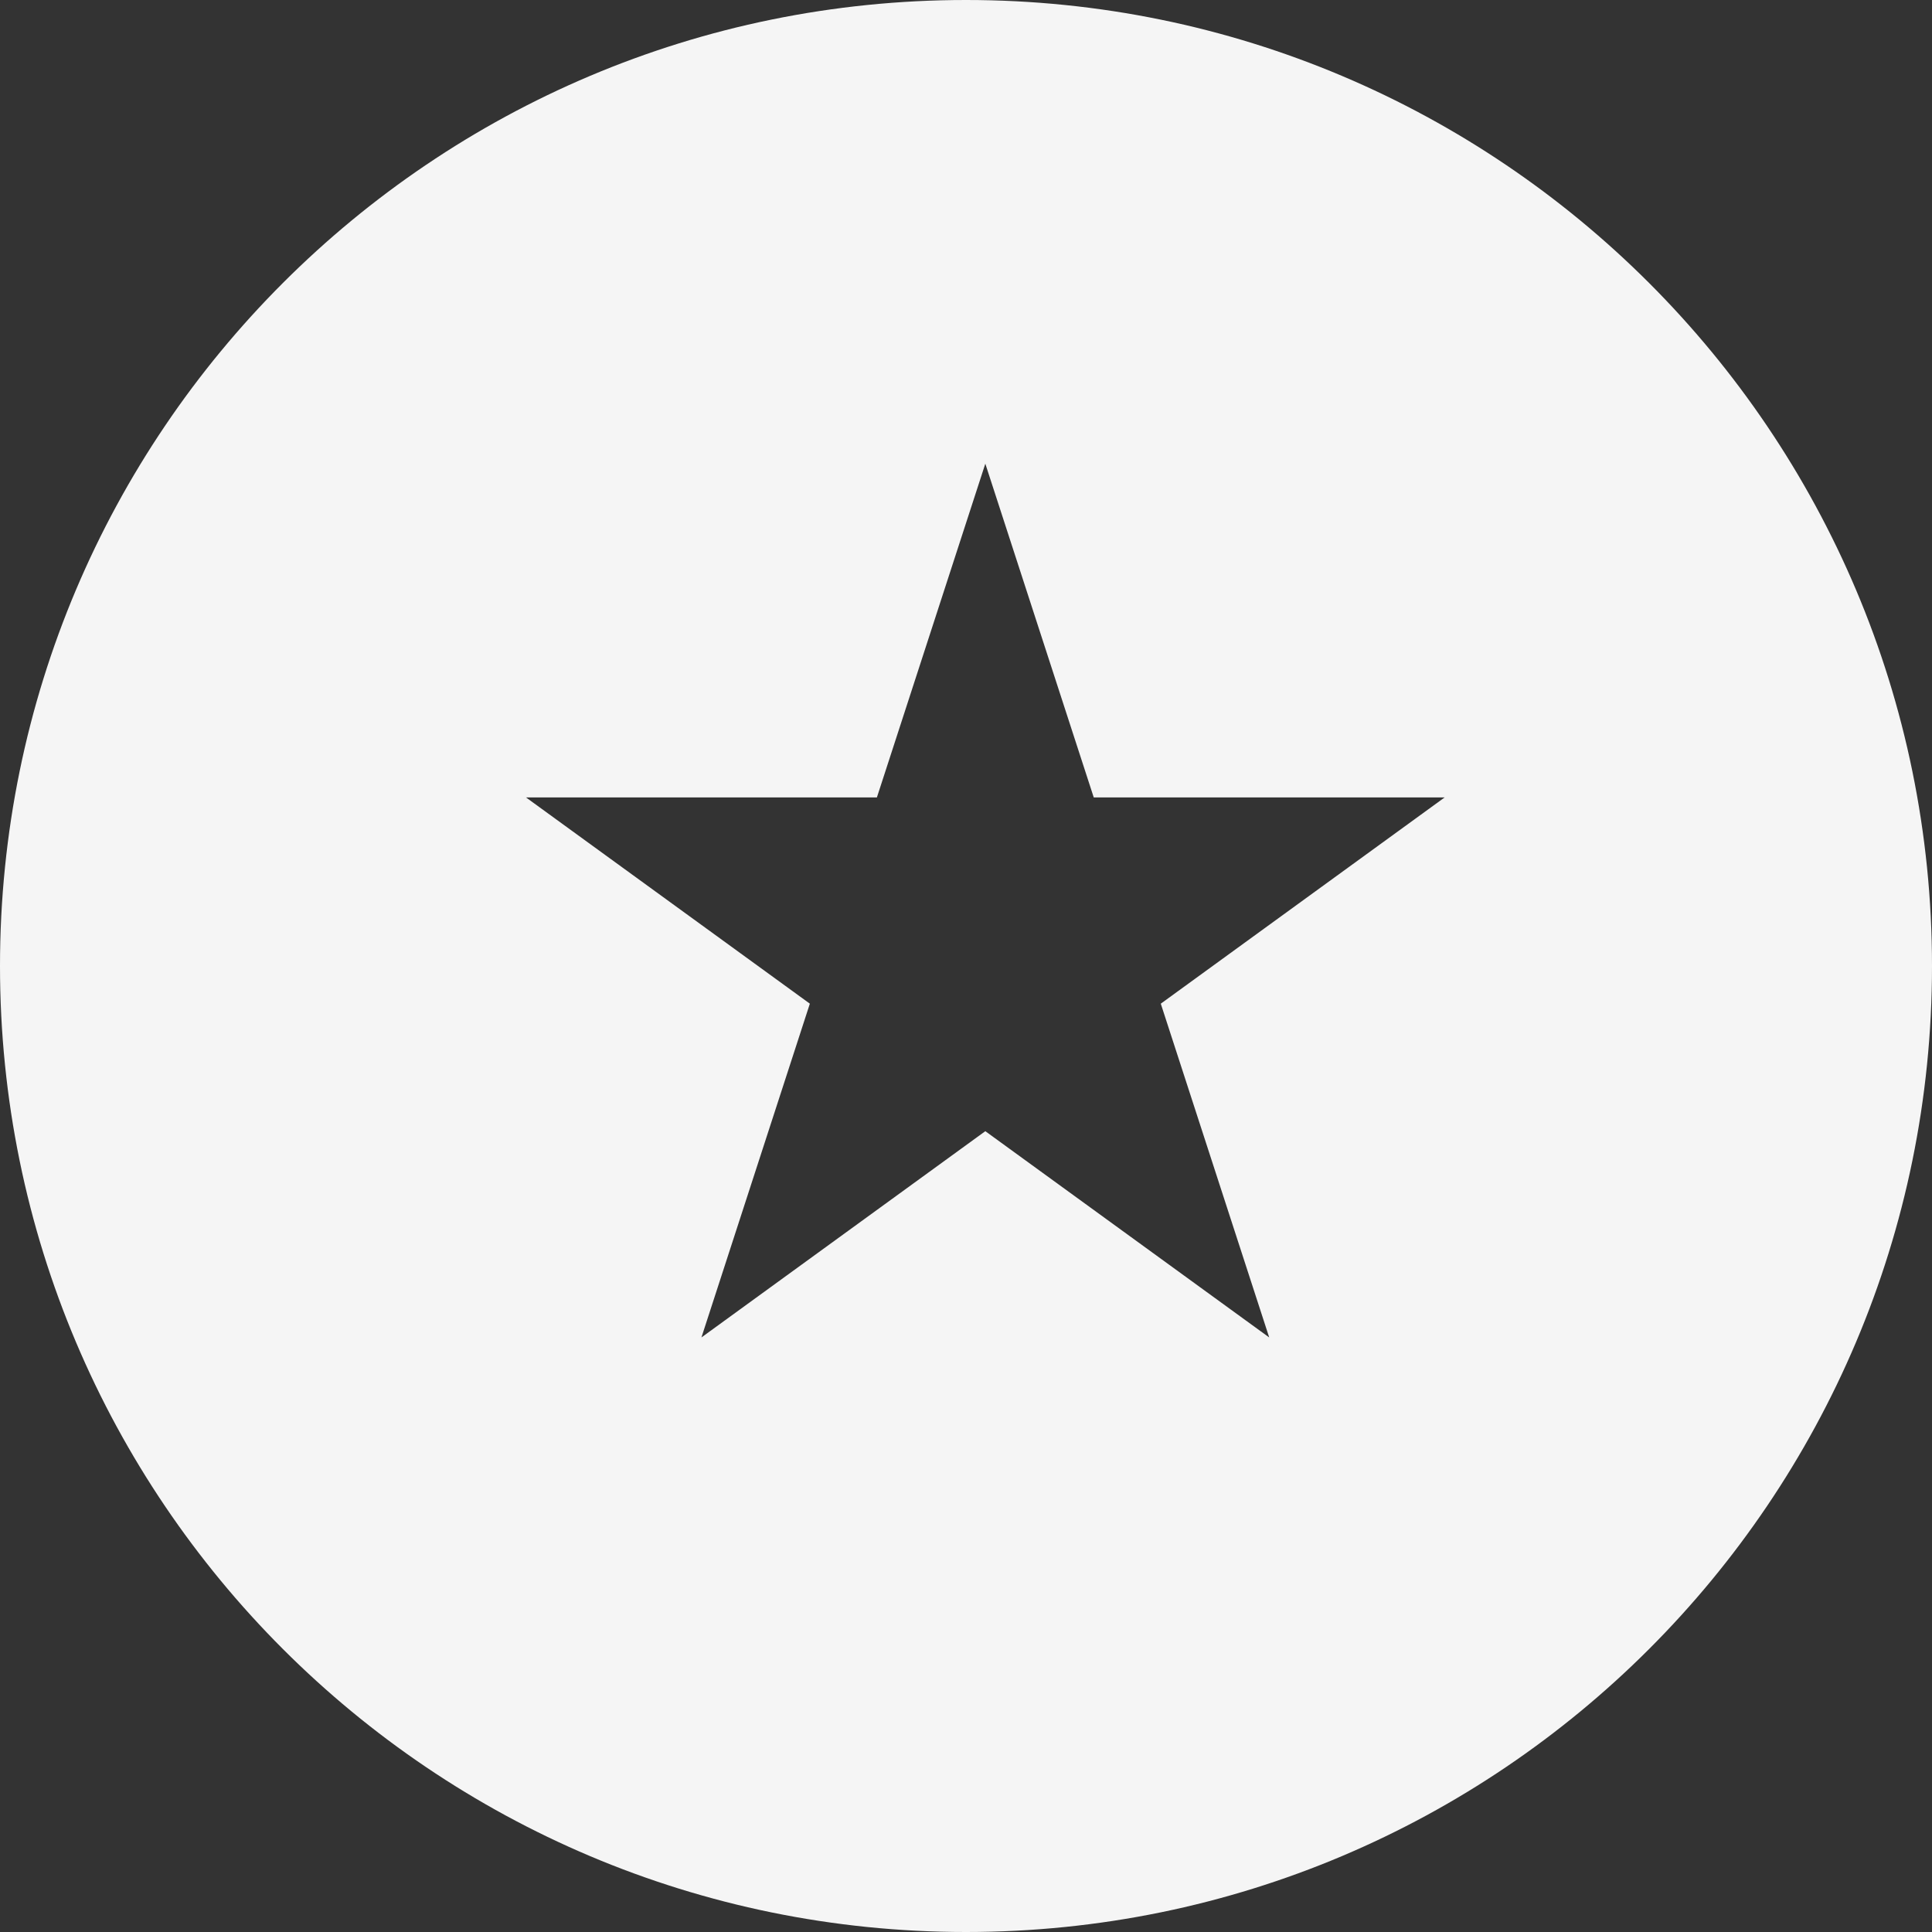 <?xml version="1.0" encoding="UTF-8"?> <svg xmlns="http://www.w3.org/2000/svg" width="50" height="50" viewBox="0 0 50 50" fill="none"><rect x="0" y="0" width="50" height="50" fill="#333333" stroke="none"/> <path fill-rule="evenodd" clip-rule="evenodd" d="M25 50C38.807 50 50 38.807 50 25C50 11.193 38.807 0 25 0C11.193 0 0 11.193 0 25C0 38.807 11.193 50 25 50ZM28.306 20.637L25.5 12L22.694 20.637H13.612L20.959 25.975L18.153 34.613L25.5 29.275L32.847 34.613L30.041 25.975L37.388 20.637H28.306Z" fill="#F5F5F5"></path> </svg> 